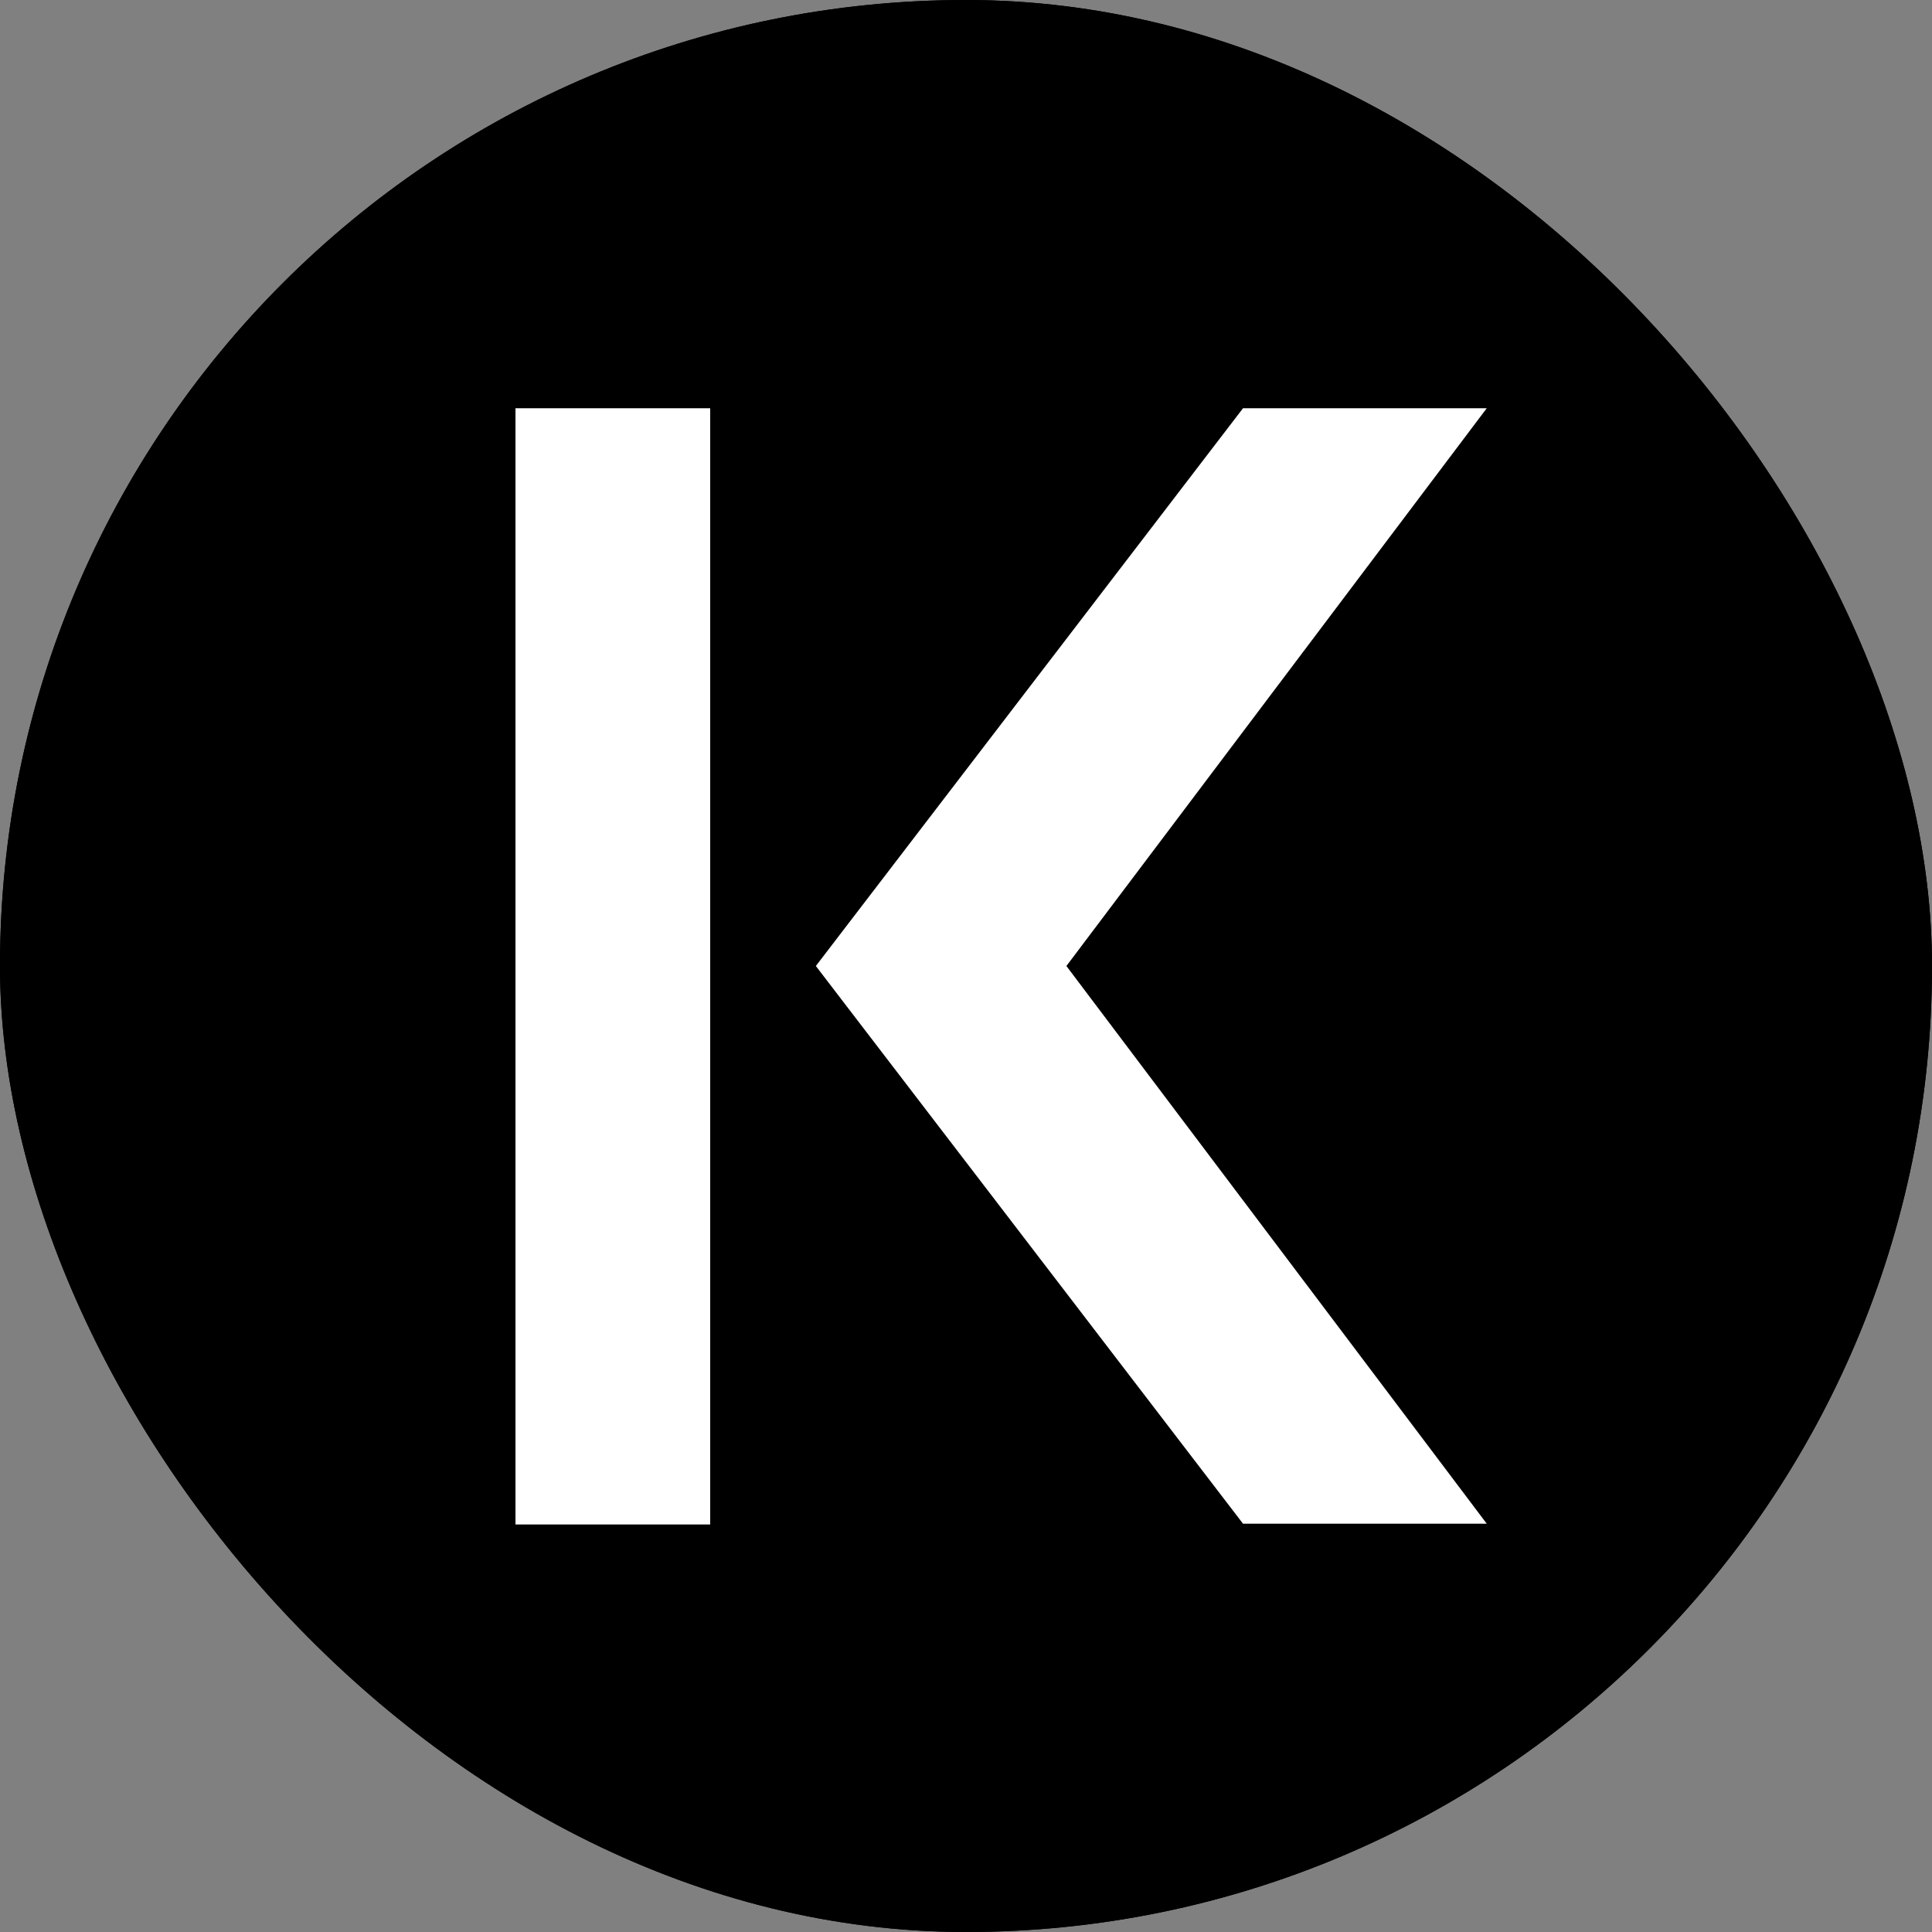 <svg width="32" height="32" viewBox="0 0 32 32" fill="none" xmlns="http://www.w3.org/2000/svg">
<rect x="0" y="0" width="32" height="32" fill="#808080" stroke="none"/>
<g clip-path="url(#clip0_25_65)">
<rect width="32" height="32" rx="16" fill="#EB5348" style="fill:#EB5348;fill:color(display-p3 0.922 0.326 0.282);fill-opacity:1;"/>
<g clip-path="url(#clip1_25_65)">
<path d="M16 32C24.837 32 32 24.837 32 16C32 7.163 24.837 0 16 0C7.163 0 0 7.163 0 16C0 24.837 7.163 32 16 32Z" fill="#EB5348" style="fill:#EB5348;fill:color(display-p3 0.922 0.326 0.282);fill-opacity:1;"/>
<path d="M11.763 6.762H8.538V25.25H11.763V6.762Z" fill="white" style="fill:white;fill-opacity:1;"/>
<path d="M20.588 25.237L13.513 16L20.588 6.762H24.625L17.663 16L24.625 25.237H20.588Z" fill="white" style="fill:white;fill-opacity:1;"/>
</g>
</g>
<defs>
<clipPath id="clip0_25_65">
<rect width="32" height="32" rx="16" fill="white" style="fill:white;fill-opacity:1;"/>
</clipPath>
<clipPath id="clip1_25_65">
<rect width="32" height="32" fill="white" style="fill:white;fill-opacity:1;"/>
</clipPath>
</defs>
</svg>
